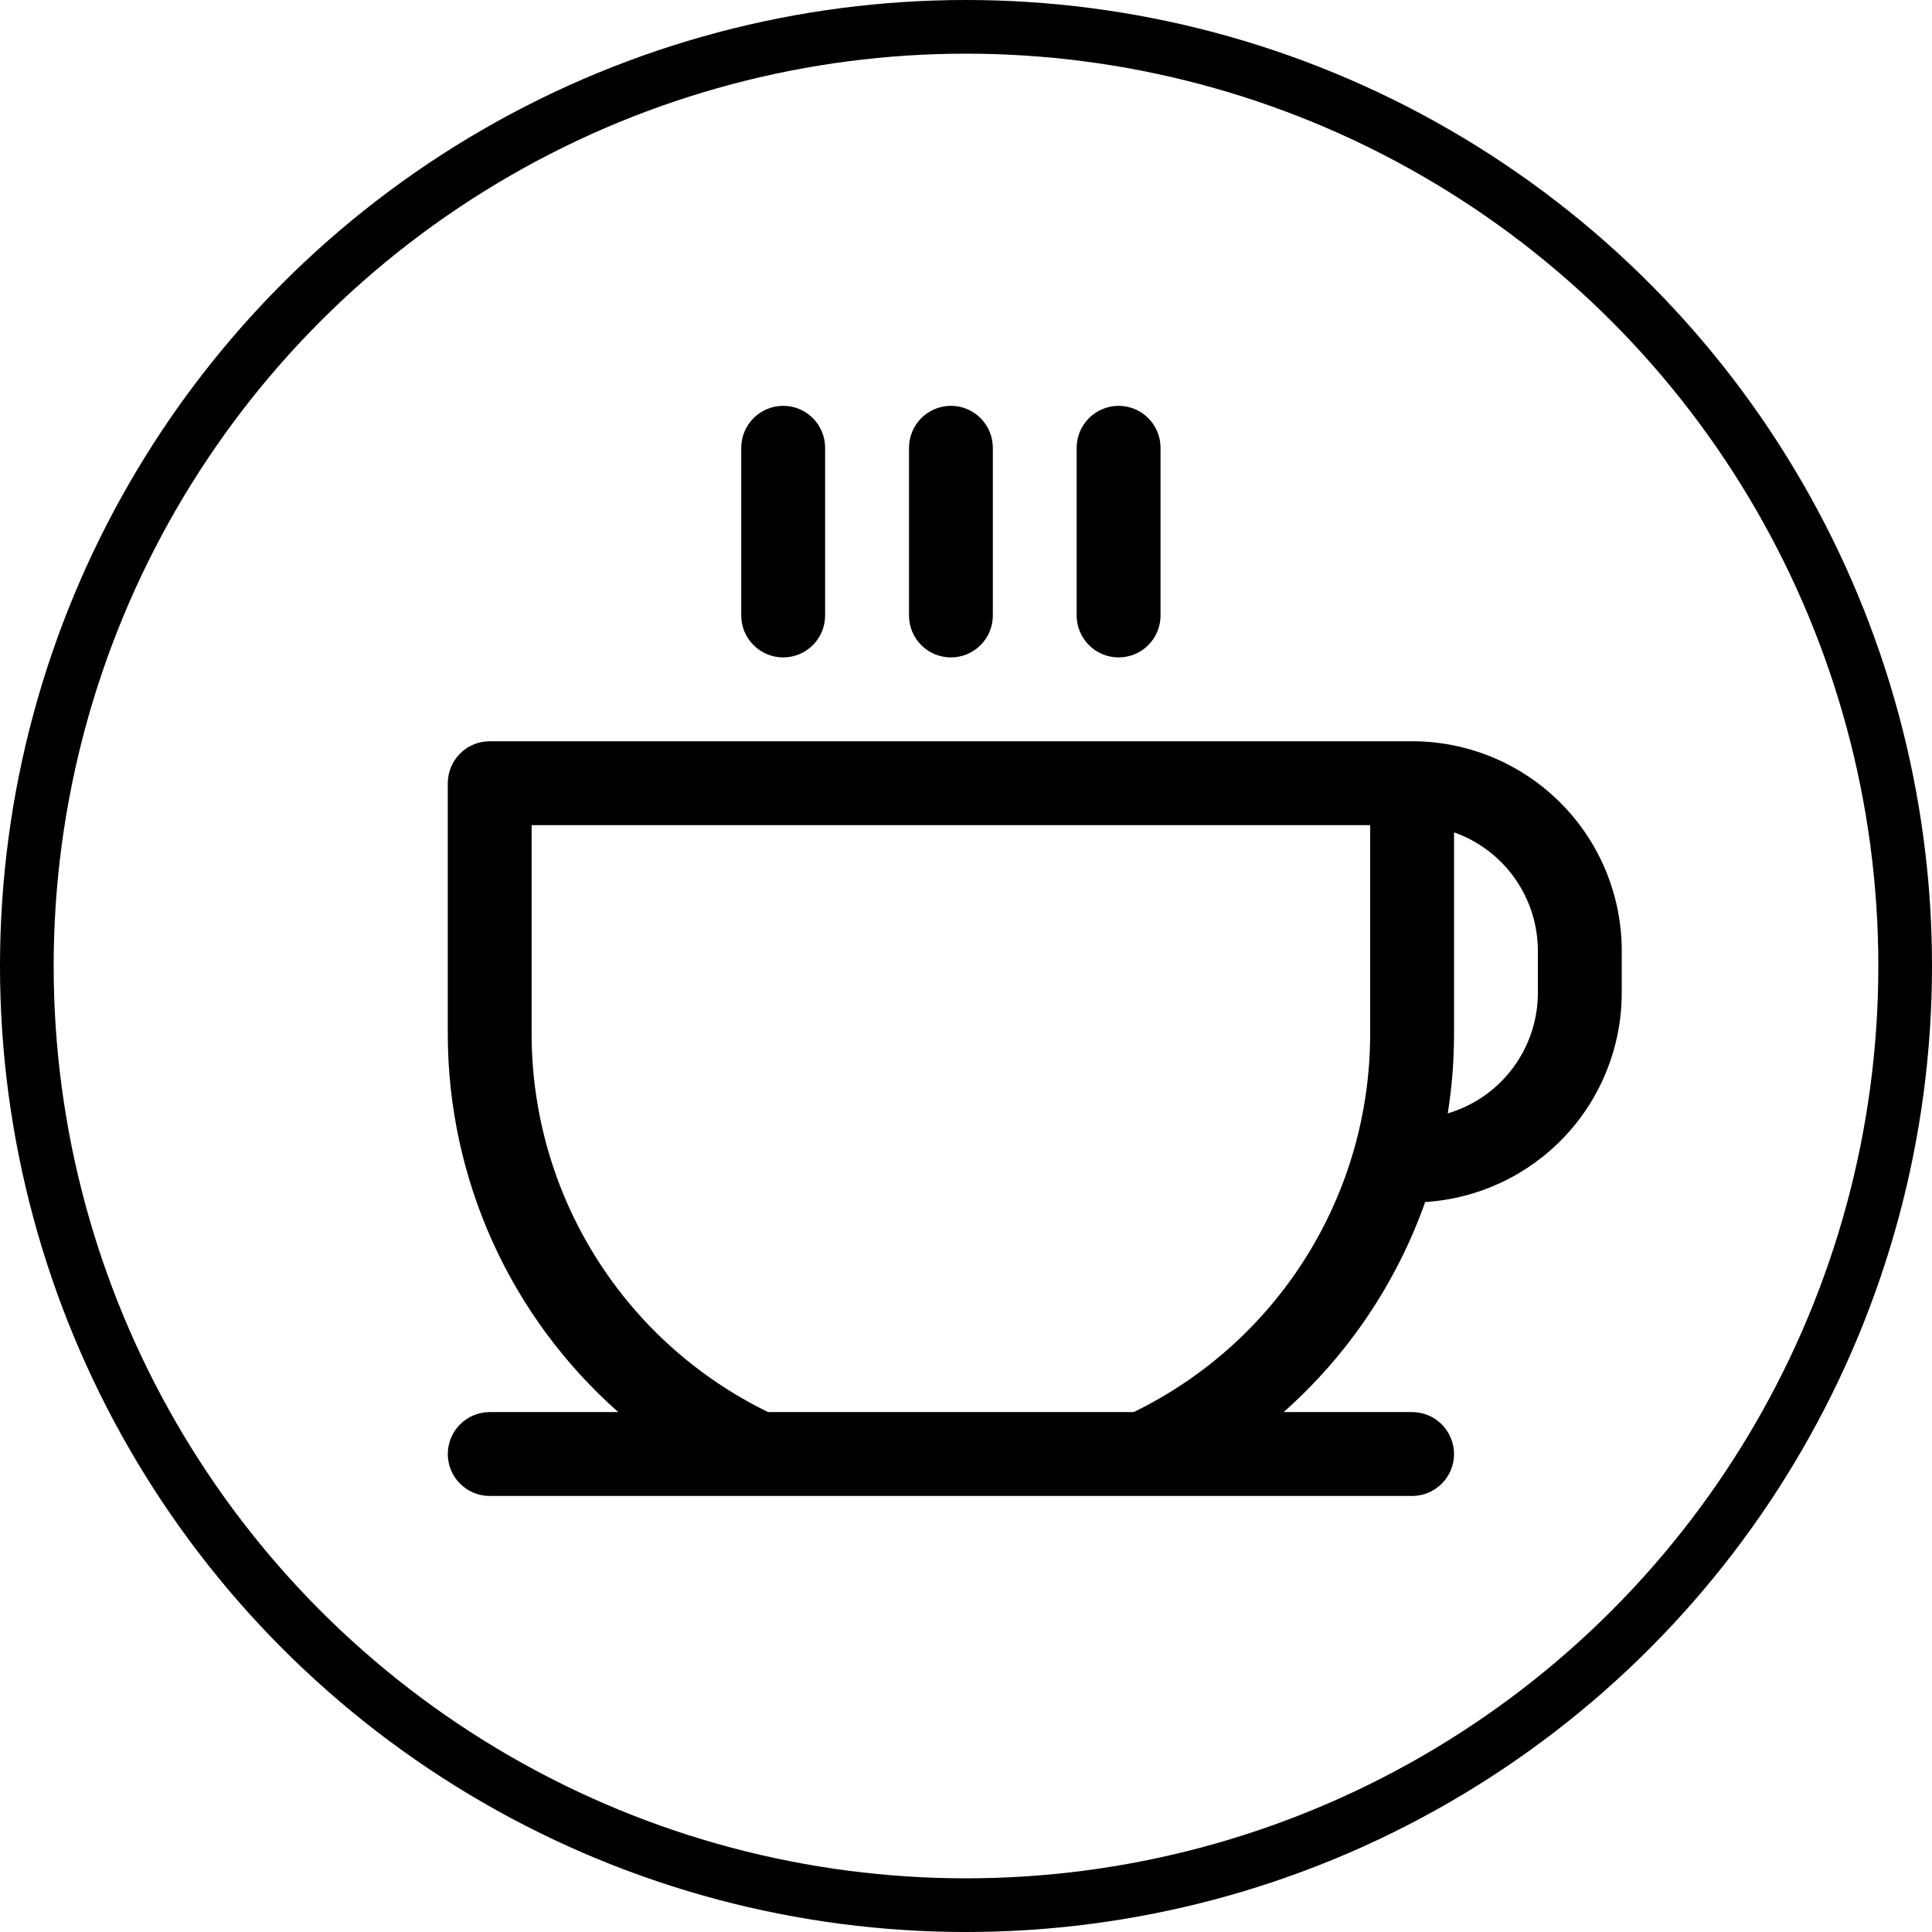 <svg width="36" height="36" viewBox="0 0 36 36" fill="none" xmlns="http://www.w3.org/2000/svg">
<circle cx="18" cy="18" r="17.5" stroke="black"/>
<path d="M13.812 11.469V8.344C13.812 8.137 13.895 7.938 14.041 7.791C14.188 7.645 14.386 7.562 14.594 7.562C14.801 7.562 15 7.645 15.146 7.791C15.293 7.938 15.375 8.137 15.375 8.344V11.469C15.375 11.676 15.293 11.875 15.146 12.021C15 12.168 14.801 12.25 14.594 12.25C14.386 12.25 14.188 12.168 14.041 12.021C13.895 11.875 13.812 11.676 13.812 11.469ZM17.719 12.25C17.926 12.25 18.125 12.168 18.271 12.021C18.418 11.875 18.5 11.676 18.5 11.469V8.344C18.5 8.137 18.418 7.938 18.271 7.791C18.125 7.645 17.926 7.562 17.719 7.562C17.512 7.562 17.313 7.645 17.166 7.791C17.02 7.938 16.938 8.137 16.938 8.344V11.469C16.938 11.676 17.02 11.875 17.166 12.021C17.313 12.168 17.512 12.25 17.719 12.25ZM20.844 12.25C21.051 12.25 21.25 12.168 21.396 12.021C21.543 11.875 21.625 11.676 21.625 11.469V8.344C21.625 8.137 21.543 7.938 21.396 7.791C21.25 7.645 21.051 7.562 20.844 7.562C20.637 7.562 20.438 7.645 20.291 7.791C20.145 7.938 20.062 8.137 20.062 8.344V11.469C20.062 11.676 20.145 11.875 20.291 12.021C20.438 12.168 20.637 12.25 20.844 12.25ZM30.219 17.719V18.5C30.218 19.494 29.839 20.45 29.159 21.174C28.478 21.898 27.547 22.336 26.556 22.398C26.023 23.905 25.115 25.252 23.919 26.312H26.312C26.52 26.312 26.718 26.395 26.865 26.541C27.011 26.688 27.094 26.887 27.094 27.094C27.094 27.301 27.011 27.5 26.865 27.646C26.718 27.793 26.52 27.875 26.312 27.875H9.125C8.918 27.875 8.719 27.793 8.573 27.646C8.426 27.5 8.344 27.301 8.344 27.094C8.344 26.887 8.426 26.688 8.573 26.541C8.719 26.395 8.918 26.312 9.125 26.312H11.521C10.525 25.432 9.726 24.35 9.178 23.138C8.631 21.926 8.346 20.611 8.344 19.281V14.594C8.344 14.386 8.426 14.188 8.573 14.041C8.719 13.895 8.918 13.812 9.125 13.812H26.312C27.349 13.812 28.342 14.224 29.075 14.957C29.807 15.689 30.219 16.683 30.219 17.719ZM25.531 15.375H9.906V19.281C9.909 20.748 10.324 22.185 11.103 23.428C11.882 24.671 12.994 25.67 14.312 26.312H21.125C22.444 25.67 23.556 24.671 24.335 23.428C25.114 22.185 25.528 20.748 25.531 19.281V15.375ZM28.656 17.719C28.656 17.234 28.506 16.762 28.226 16.366C27.946 15.97 27.551 15.671 27.094 15.51V19.281C27.093 19.772 27.054 20.262 26.977 20.746C27.461 20.603 27.887 20.307 28.189 19.902C28.492 19.497 28.656 19.005 28.656 18.5V17.719Z" fill="black"/>
</svg>
